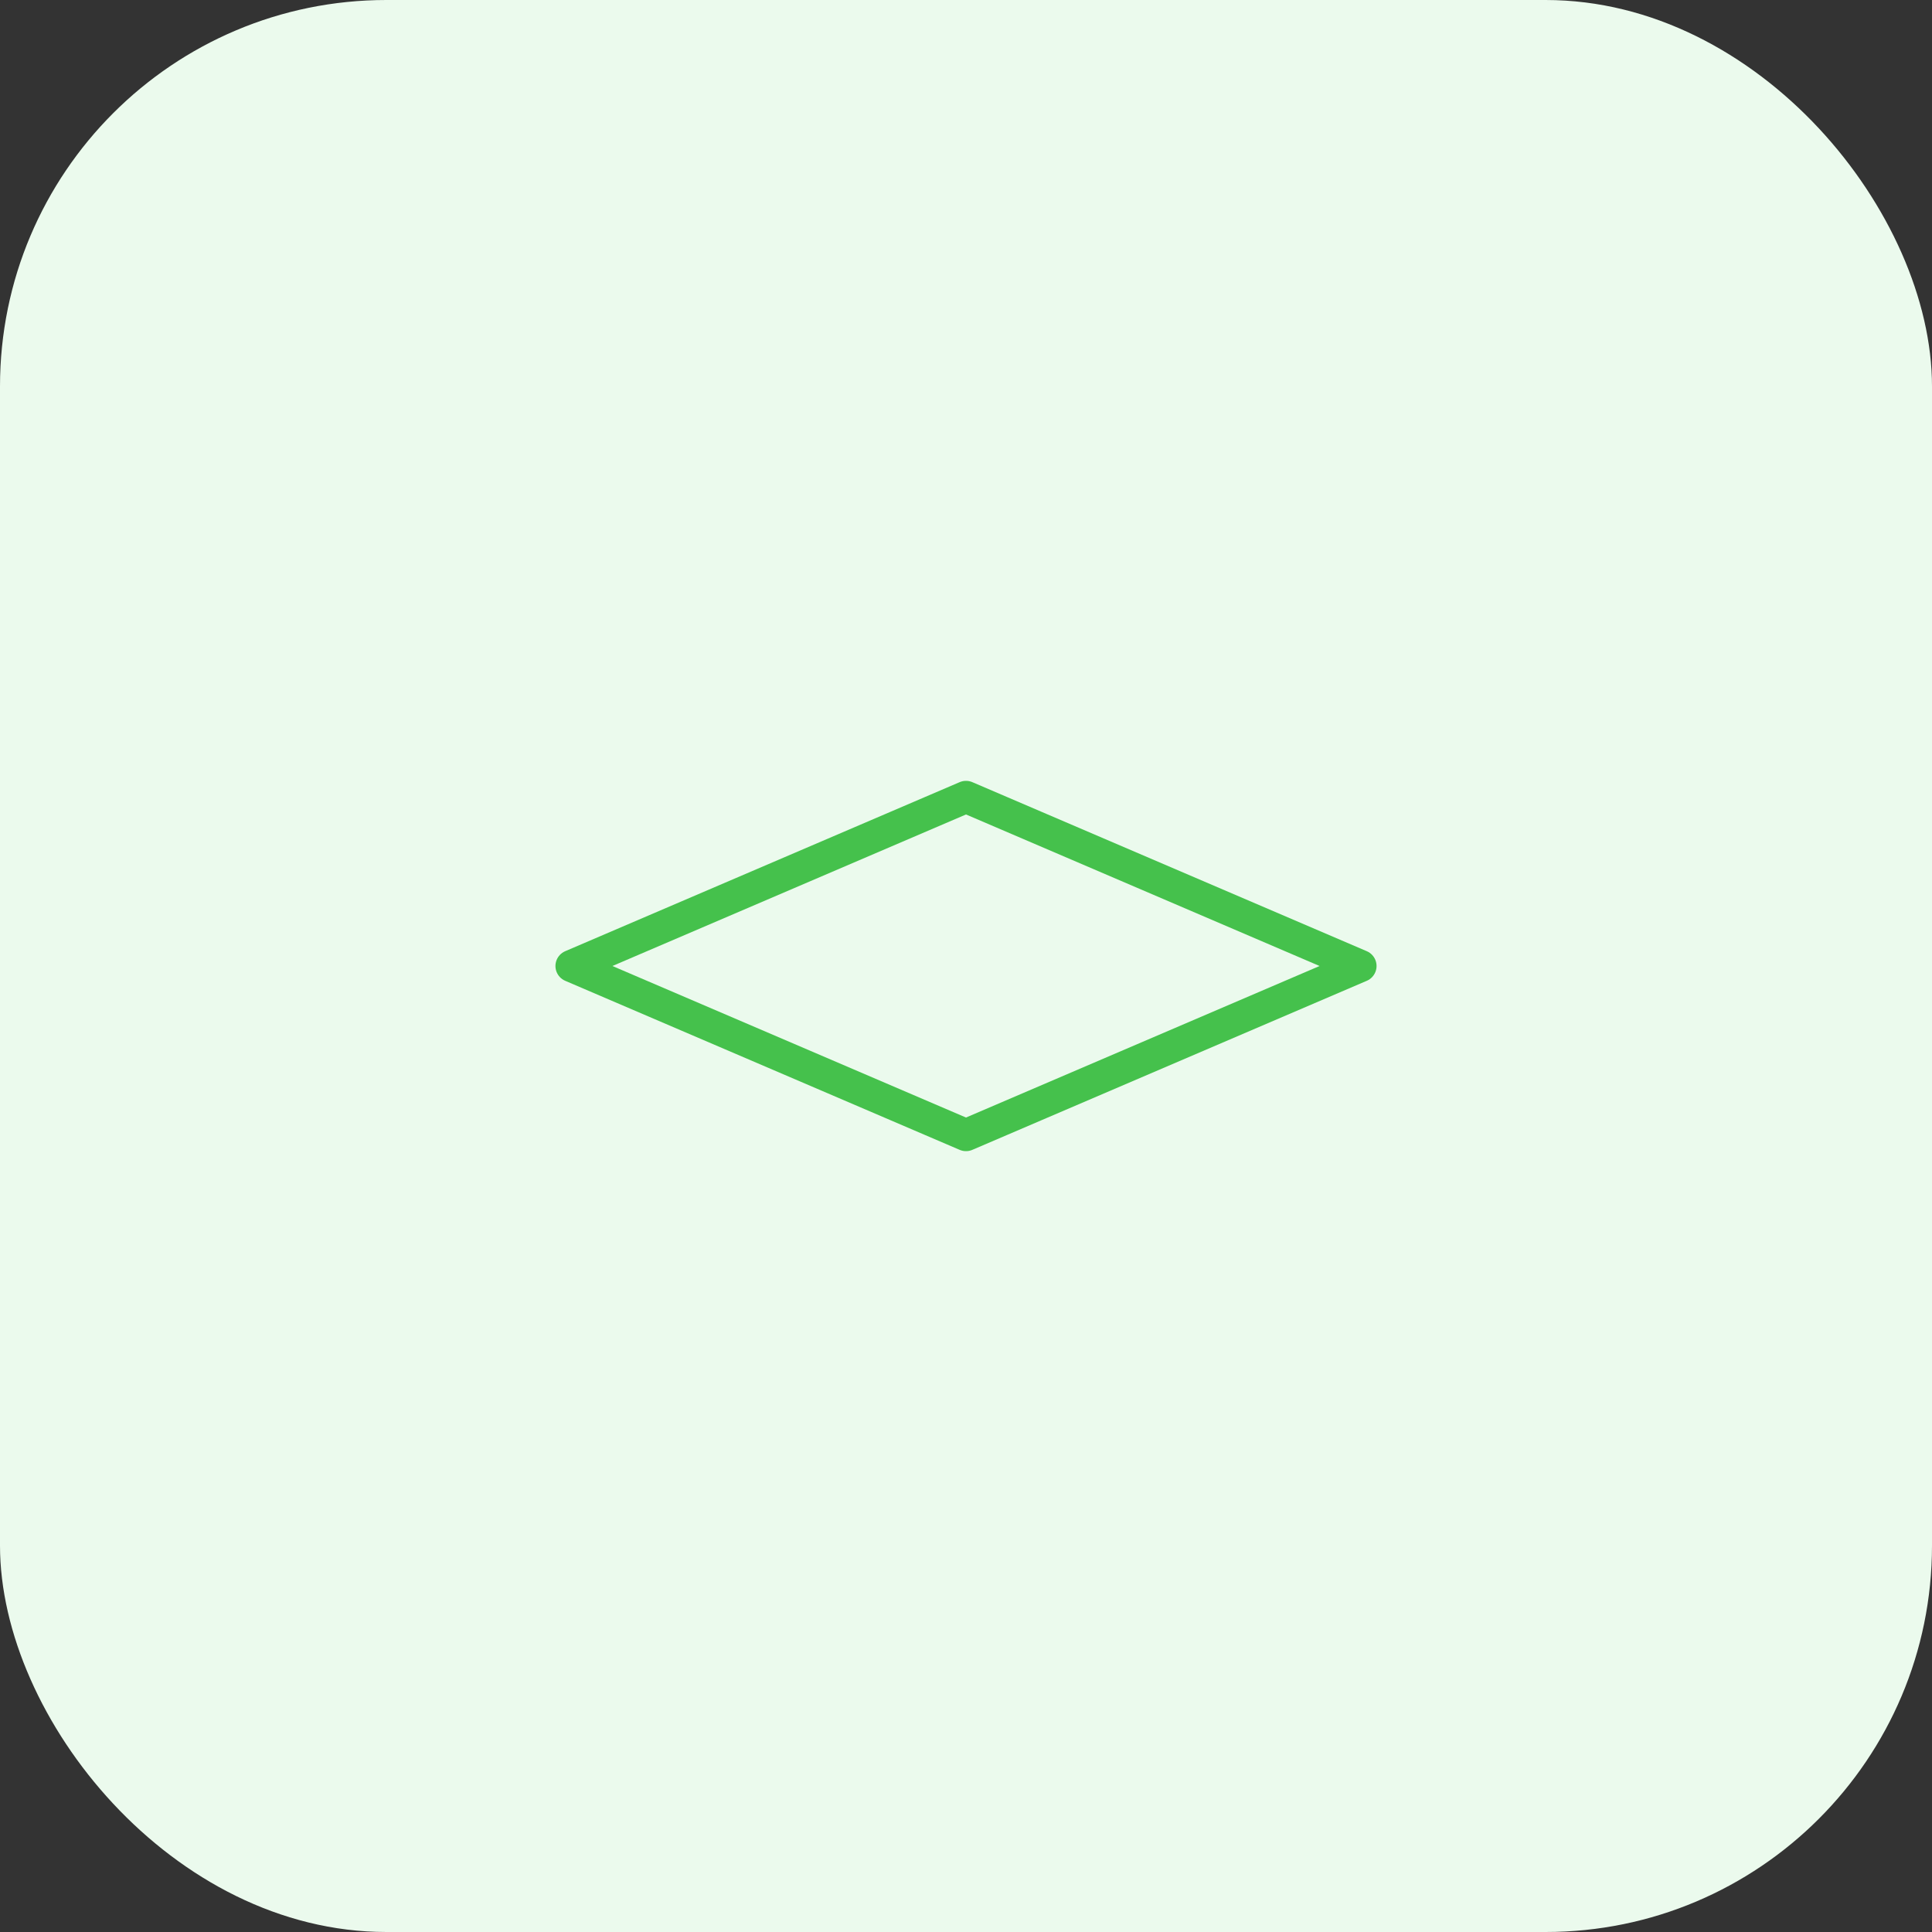 <svg width="120" height="120" viewBox="0 0 120 120" fill="none" xmlns="http://www.w3.org/2000/svg">
<rect x="0" y="0" width="120" height="120" fill="#333333" stroke="none"/>
<rect width="120" height="120" rx="24" fill="#EBFAED"/>
<path d="M60 49.5L35.5 60L60 70.5L84.5 60L60 49.5Z" stroke="#45C14C" stroke-width="2" stroke-linejoin="round"/>
</svg>
